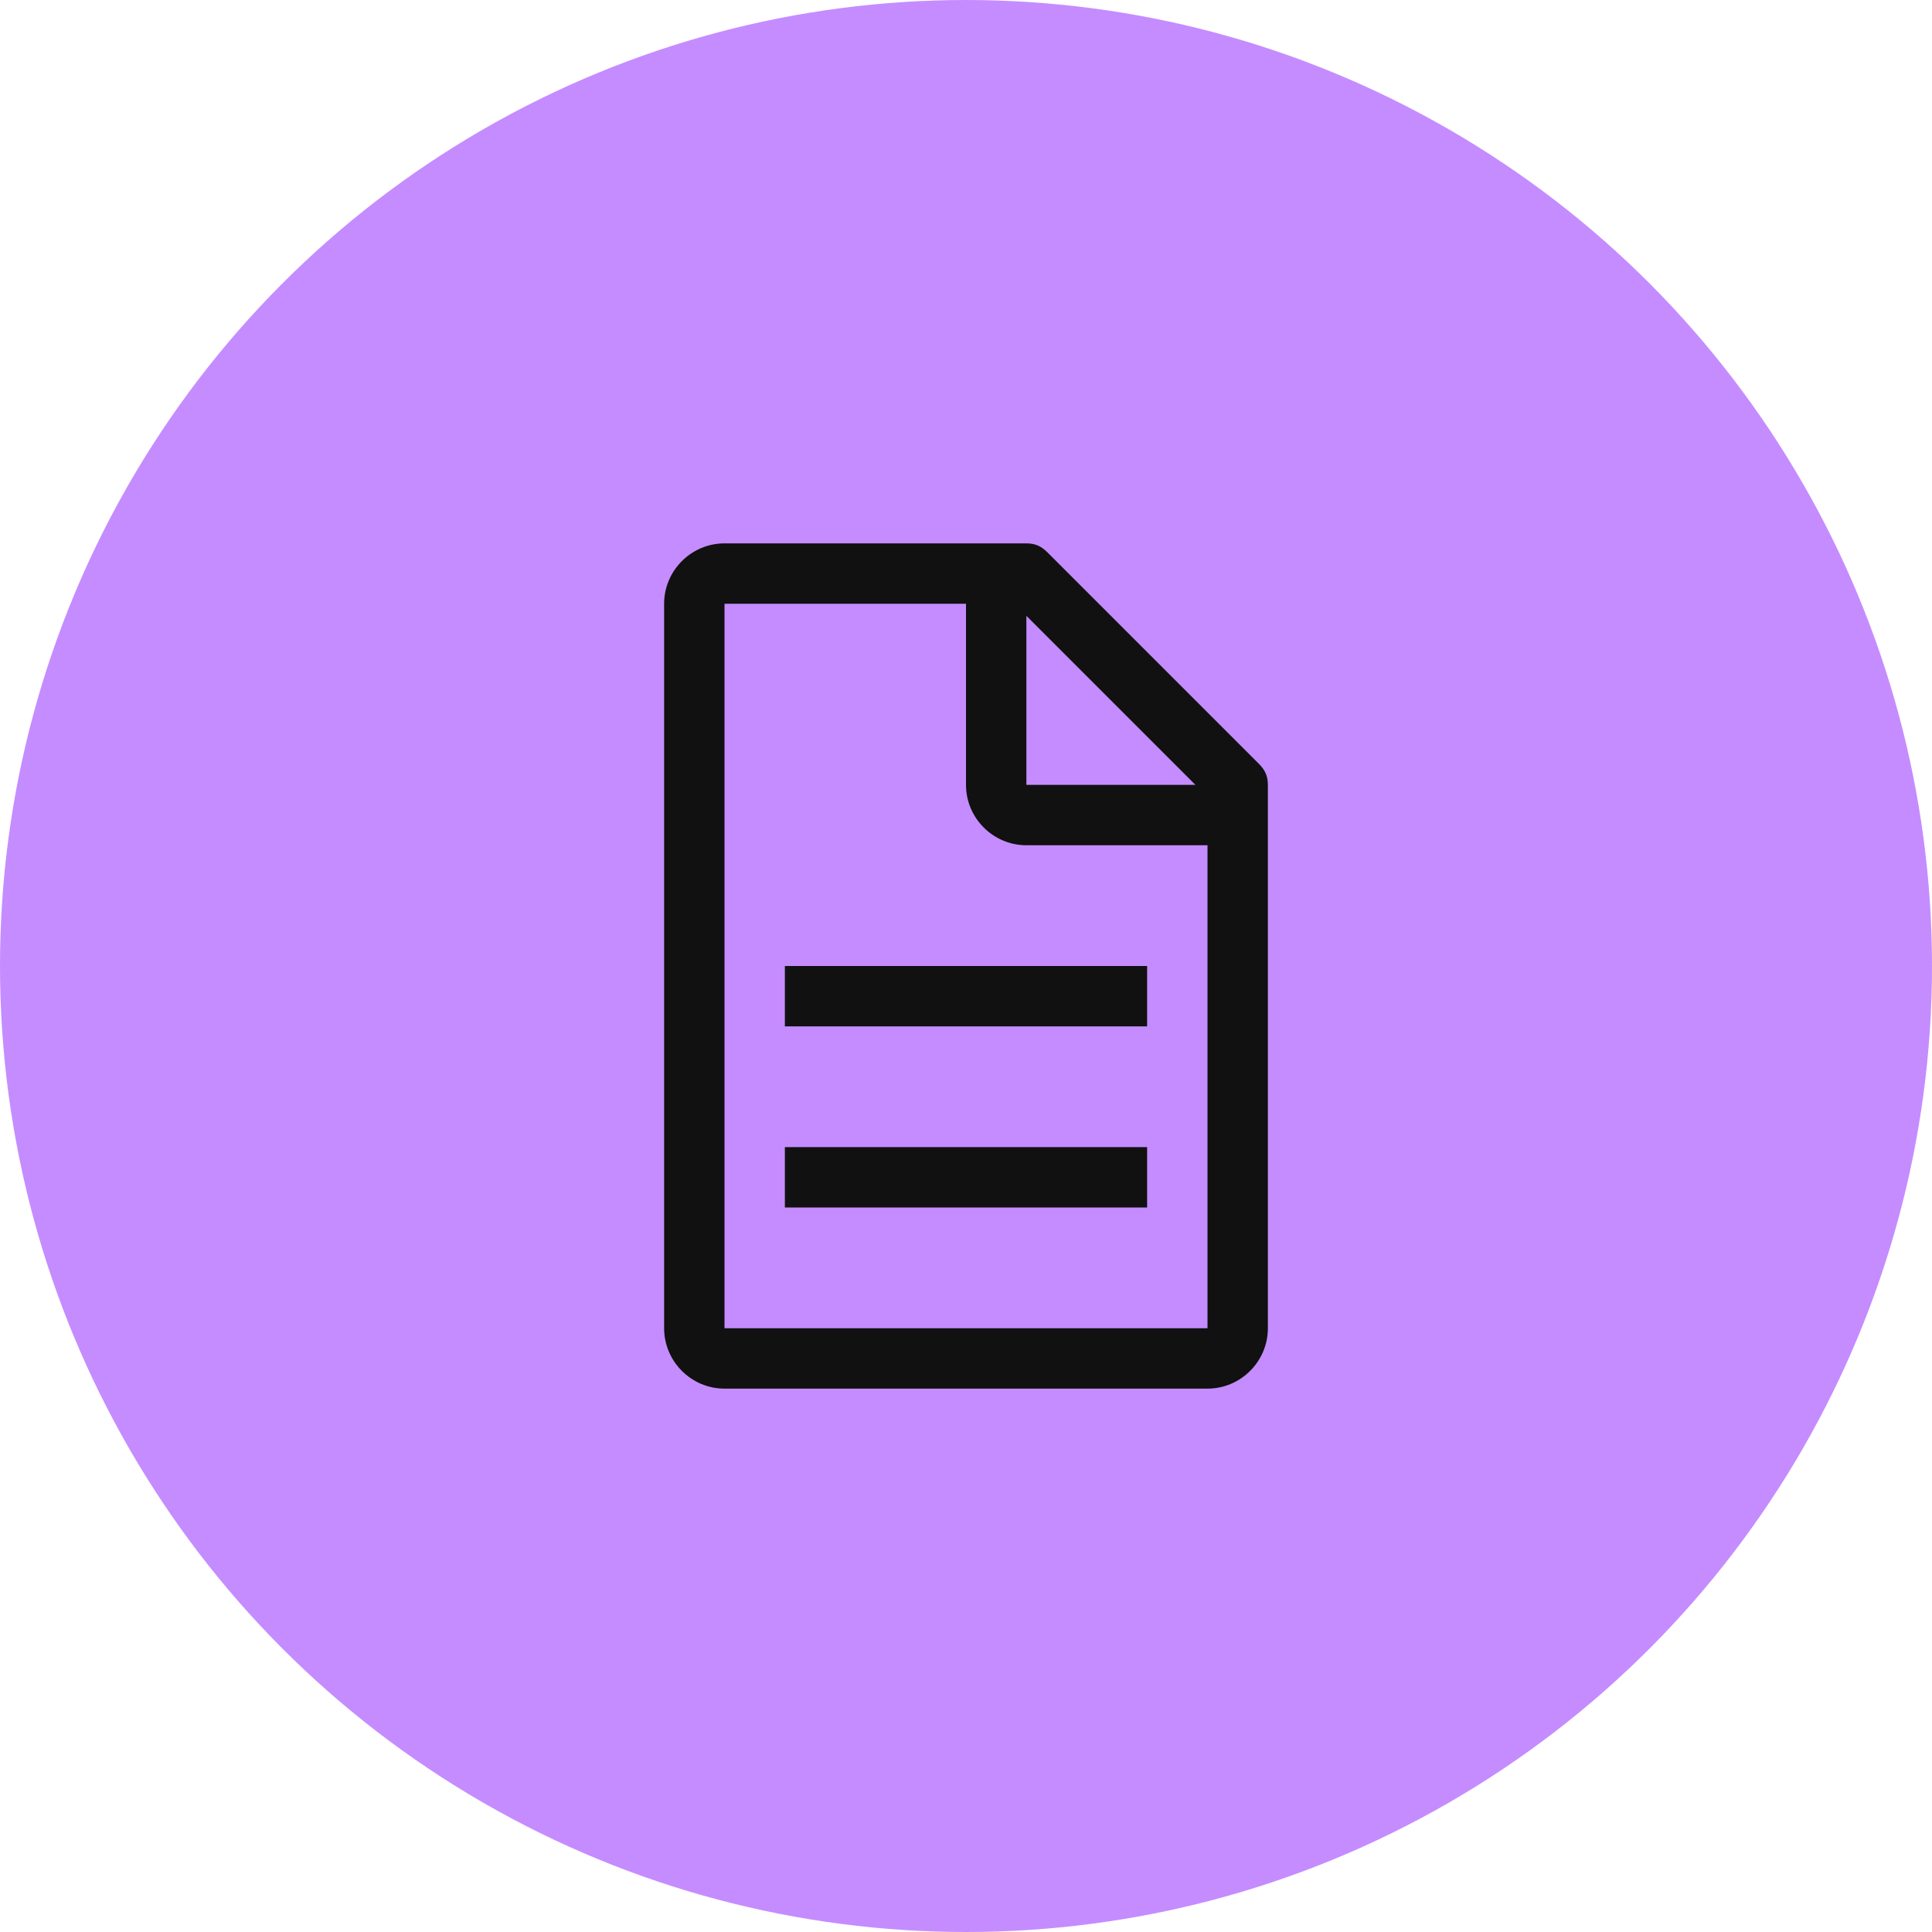 <svg width="48" height="48" viewBox="0 0 48 48" fill="none" xmlns="http://www.w3.org/2000/svg">
<circle cx="24" cy="24" r="24" fill="#C58CFF"/>
<path d="M31.275 18.975L26.025 13.725C25.875 13.575 25.725 13.5 25.5 13.5H18C17.175 13.5 16.5 14.175 16.5 15V33C16.5 33.825 17.175 34.5 18 34.5H30C30.825 34.5 31.5 33.825 31.5 33V19.5C31.5 19.275 31.425 19.125 31.275 18.975ZM25.5 15.3L29.7 19.5H25.5V15.3ZM30 33H18V15H24V19.5C24 20.325 24.675 21 25.5 21H30V33Z" fill="#111111"/>
<path d="M19.5 28.5H28.5V30H19.5V28.5ZM19.5 24H28.5V25.5H19.5V24Z" fill="#111111"/>
</svg>
